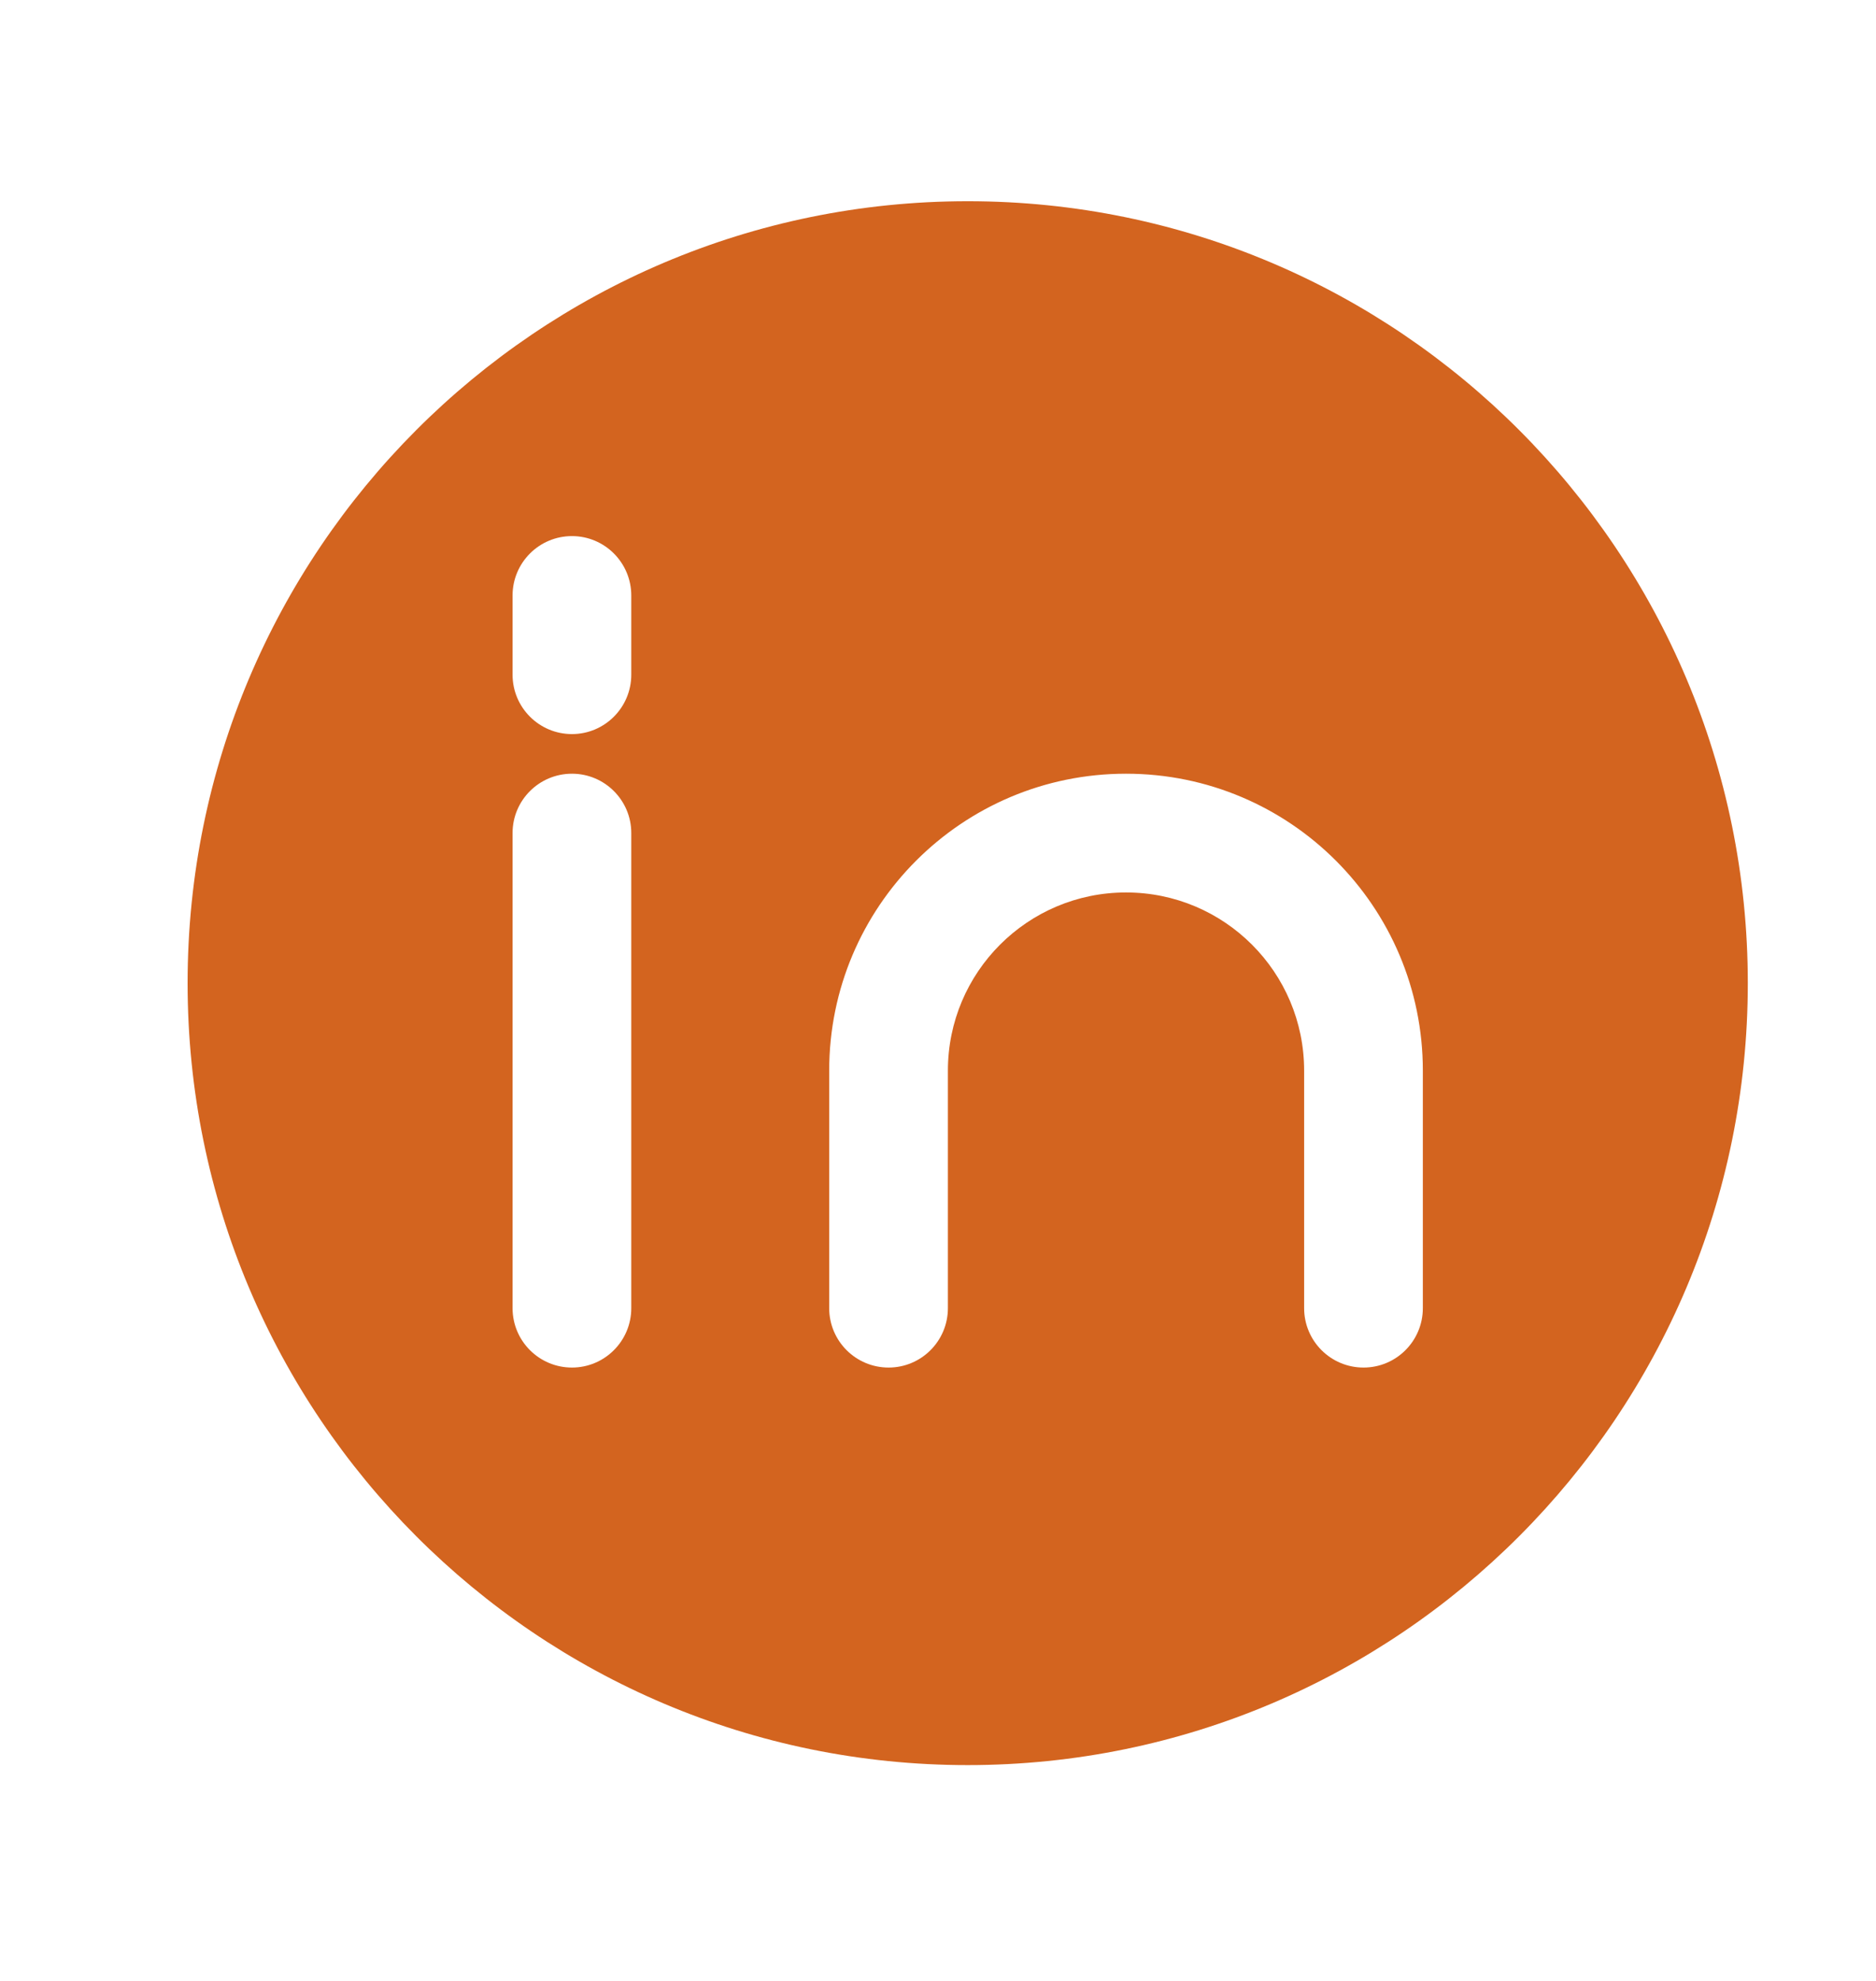 <?xml version="1.0" encoding="UTF-8"?> <svg xmlns="http://www.w3.org/2000/svg" width="18" height="19" viewBox="0 0 18 19" fill="none"><path fill-rule="evenodd" clip-rule="evenodd" d="M16.77 9.43C16.77 13.572 13.419 16.93 9.285 16.93C5.151 16.93 1.8 13.572 1.8 9.43C1.8 5.288 5.151 1.93 9.285 1.93C13.419 1.93 16.77 5.288 16.77 9.43ZM5.488 7.421C5.802 7.421 6.057 7.676 6.057 7.99V12.547C6.057 12.862 5.802 13.117 5.488 13.117C5.173 13.117 4.918 12.862 4.918 12.547V7.99C4.918 7.676 5.173 7.421 5.488 7.421ZM13.083 13.117C12.768 13.117 12.513 12.862 12.513 12.547V10.269C12.513 9.325 11.748 8.56 10.804 8.56C9.86 8.56 9.095 9.325 9.095 10.269V12.547C9.095 12.862 8.84 13.117 8.526 13.117C8.211 13.117 7.956 12.862 7.956 12.547V10.269C7.956 8.696 9.231 7.421 10.804 7.421C12.377 7.421 13.652 8.696 13.652 10.269V12.547C13.652 12.862 13.397 13.117 13.083 13.117ZM5.488 5.142C5.802 5.142 6.057 5.397 6.057 5.712V6.471C6.057 6.786 5.802 7.041 5.488 7.041C5.173 7.041 4.918 6.786 4.918 6.471V5.712C4.918 5.397 5.173 5.142 5.488 5.142Z" fill="#D3641F"></path></svg> 